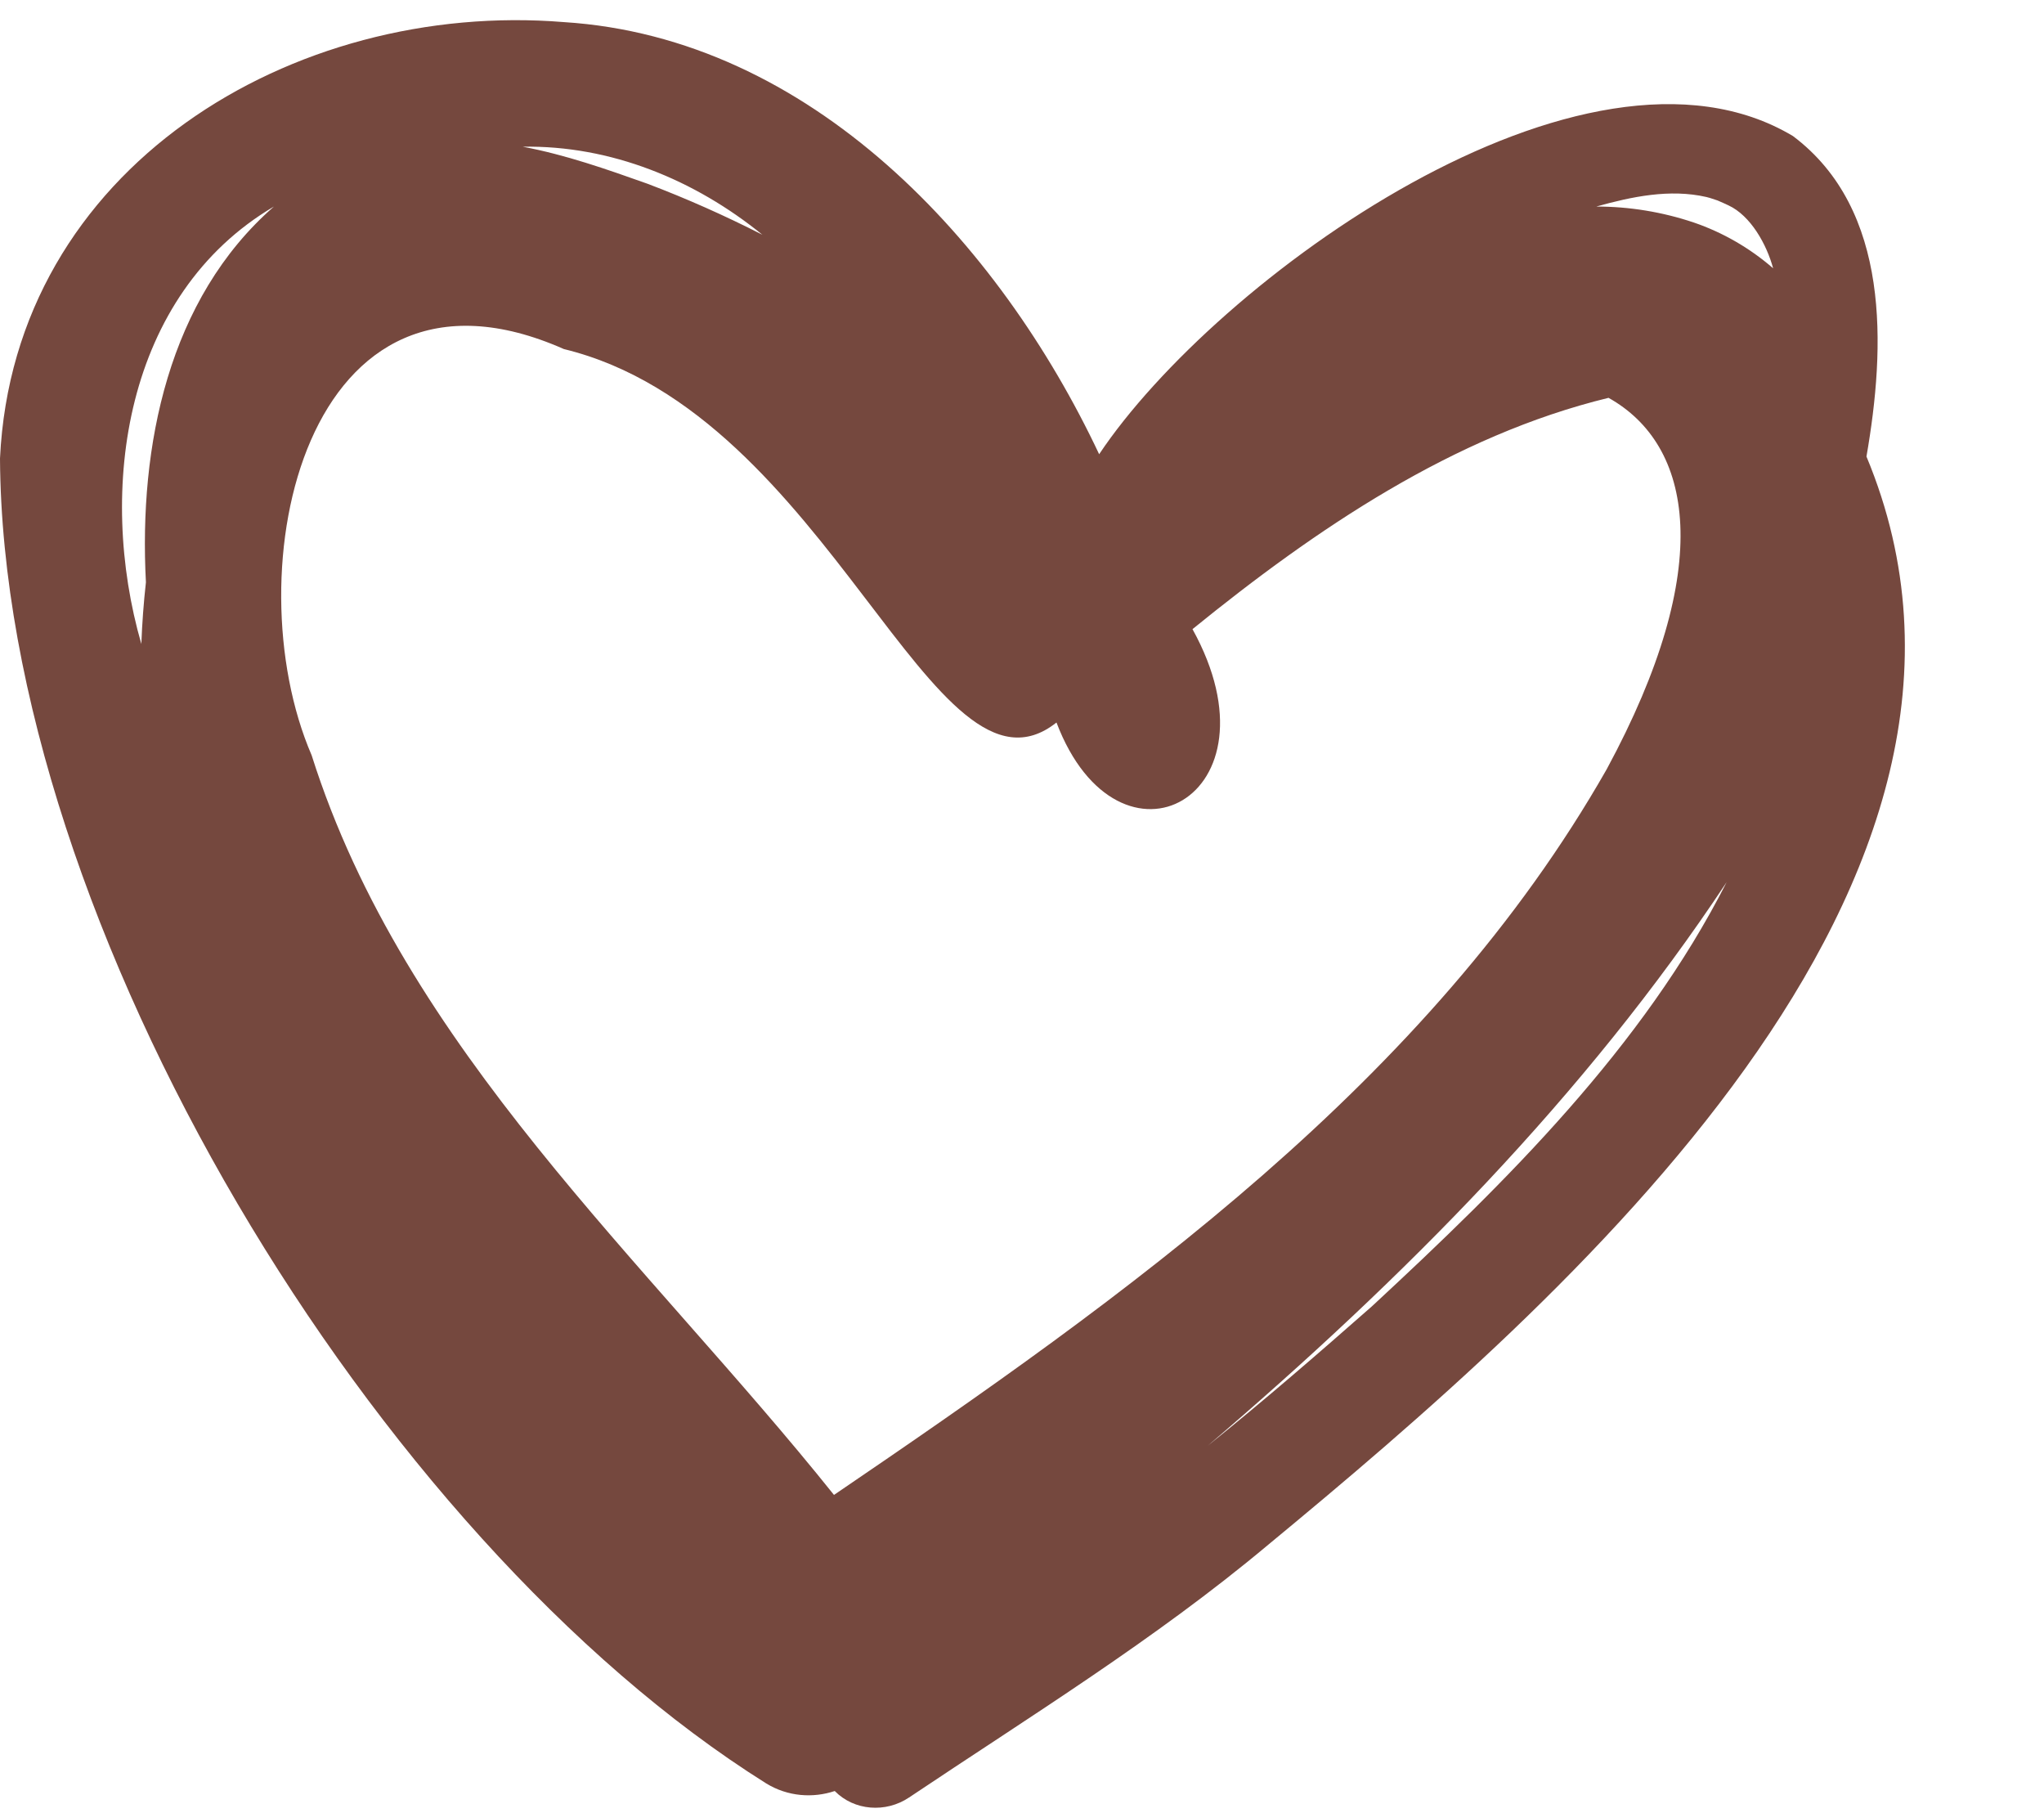 <?xml version="1.0" encoding="UTF-8"?>
<!DOCTYPE svg PUBLIC '-//W3C//DTD SVG 1.0//EN'
          'http://www.w3.org/TR/2001/REC-SVG-20010904/DTD/svg10.dtd'>
<svg height="475.8" preserveAspectRatio="xMidYMid meet" version="1.0" viewBox="0.0 -5.3 536.5 475.8" width="536.5" xmlns="http://www.w3.org/2000/svg" xmlns:xlink="http://www.w3.org/1999/xlink" zoomAndPan="magnify"
><g id="change1_1"
  ><path d="M489.9,114.5c5-28.7,6.4-64.8-19.3-84.1c-54.7-32.7-151.6,37.8-182.1,83.5C262.3,58.3,212.8,4.6,148,0.5 C76.9-5.3,3.6,38.7,0,115c0.7,122.1,98.4,283.3,201.1,347.7c5.7,3.5,12.3,3.9,18,2c5.1,5.2,13.4,5.8,19.5,1.7 c31.8-21.3,64.6-41.5,94-66.1C410.8,335.7,536.5,226.4,489.9,114.5z M200.1,56.3c-9.8-5-19.9-9.5-30.2-13.4 c-10.7-3.8-21.5-7.6-32.7-9.7C160.3,32.8,182.4,41.9,200.1,56.3z M38.3,147.5c-0.6,5.4-1,10.8-1.2,16.2 C25.4,123.1,32.7,72,71.9,48.9C44.2,73.1,36.4,111.7,38.3,147.5z M81.8,192.9C61,144.7,80,56.2,148,86.3c70,17,97,123.6,129.3,98 c16.3,42.9,60.1,19.6,35.7-24.5c32.4-26.3,68.5-50.8,109.2-60.7c22,12.3,28.4,44.1-0.5,97.5c-46.7,82-126.2,138.3-202.8,190.4 C169.6,325.4,106.2,270,81.8,192.9z M360.1,337.5c-14.2,12.5-28.4,24.8-43.1,36.6c51.3-43.8,99-91.8,136.2-147.9 C431.2,269.5,395.4,304.8,360.1,337.5z M444.6,53.1c-8.3-2.8-17-4.2-25.6-4.2c9.3-2.6,19.3-4.7,28.9-2.5c0.1,0,1.5,0.4,2.9,0.9 c1,0.4,2,0.9,2.9,1.3c5.8,2.7,10,10.2,11.7,16.5C459.3,59.8,452.2,55.7,444.6,53.1z" fill="#75483e"
  /></g
></svg
>
